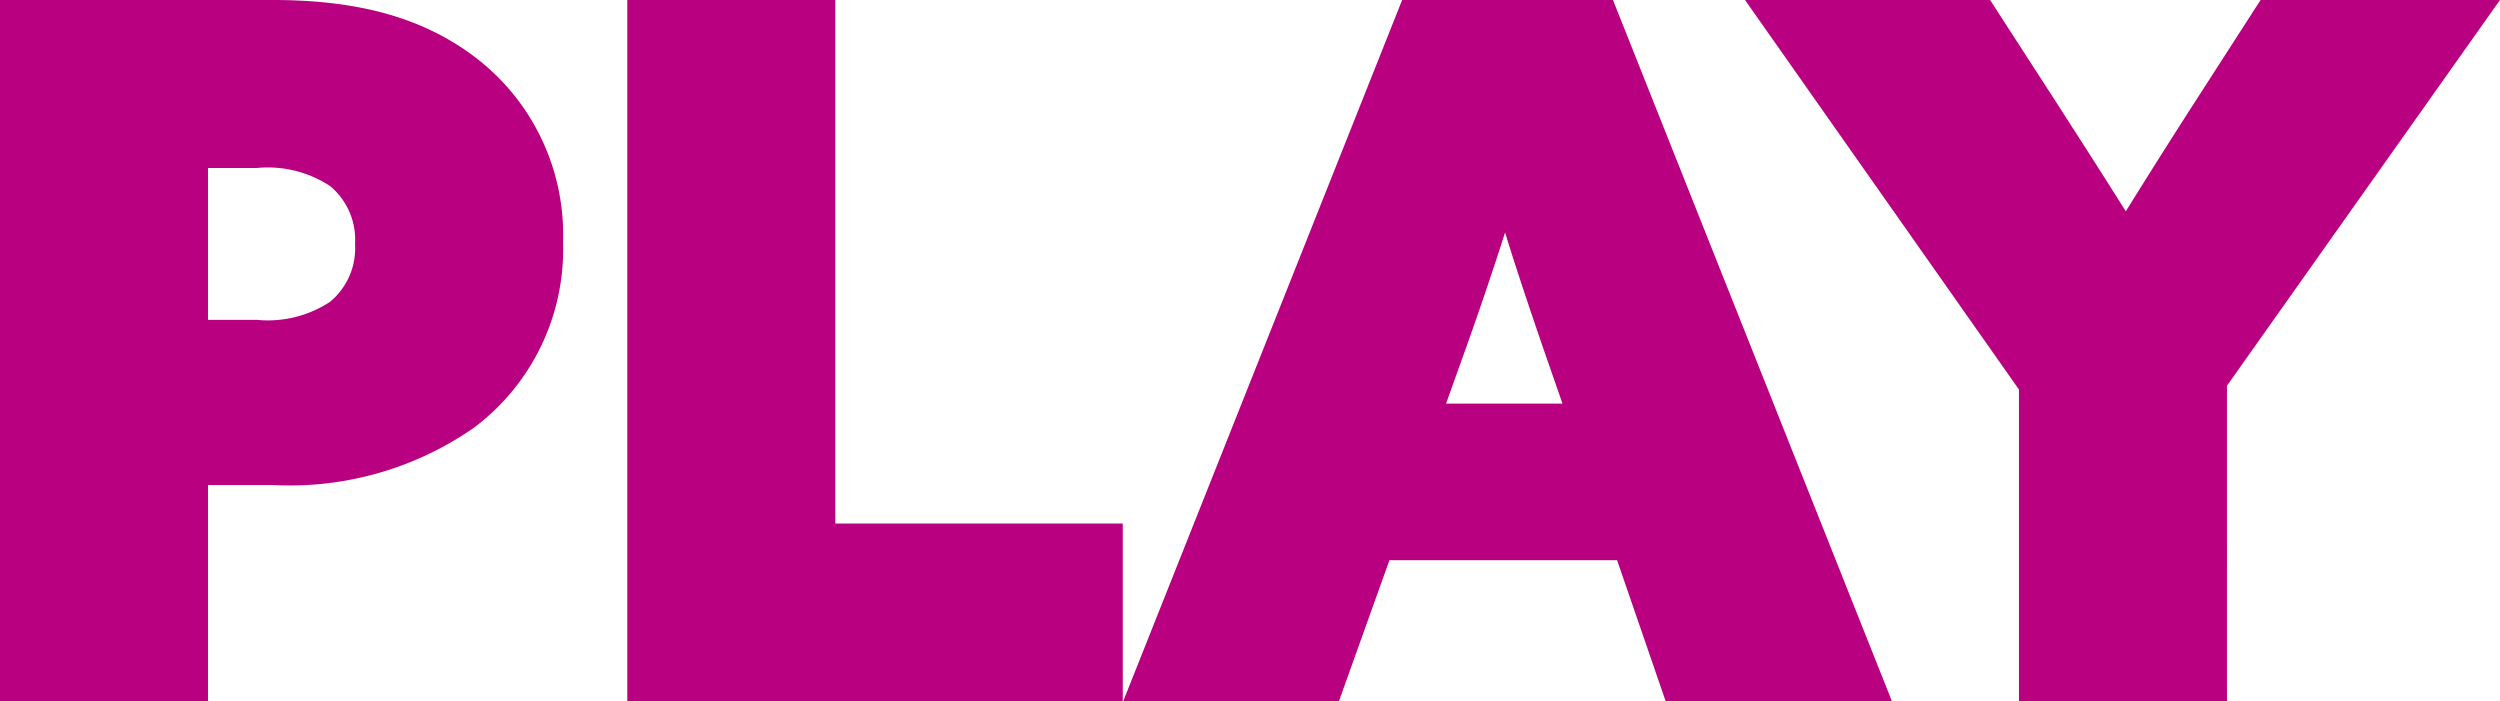<svg xmlns="http://www.w3.org/2000/svg" width="105.054" height="29.46" viewBox="0 0 105.054 29.46"><path d="M73.8,41h8.24V31.92H85a13.3,13.3,0,0,0,8.32-2.36,9.117,9.117,0,0,0,3.64-7.6,9.117,9.117,0,0,0-3.64-7.6c-2.24-1.68-4.96-2.32-8.32-2.32H73.8Zm8.24-15.52V18.6h2.28a5.012,5.012,0,0,1,3.24.8,3.174,3.174,0,0,1,1.16,2.64,3.174,3.174,0,0,1-1.16,2.64,5.012,5.012,0,0,1-3.24.8ZM100.16,41h20.32V34.04H108.4v-22h-8.24Zm20.96,0h8.52l2.12-5.92h9.92L143.72,41h8.96L141.16,12.04h-8.52Zm12.84-12,.96-2.68c.6-1.68,1.28-3.68,1.84-5.48h.08c.52,1.76,1.2,3.76,1.76,5.4l.96,2.76Zm24.68,12h8.24V27.92l11.24-15.88h-9.44L166,16.2c-1.08,1.68-2.04,3.2-3.08,4.88h-.08c-1-1.6-2.08-3.28-3.16-4.96l-2.64-4.08h-9.68l11.28,16.04Z" transform="translate(-73.55 -11.79)" fill="#b80081" stroke="#b80081" stroke-width="0.5"/></svg>